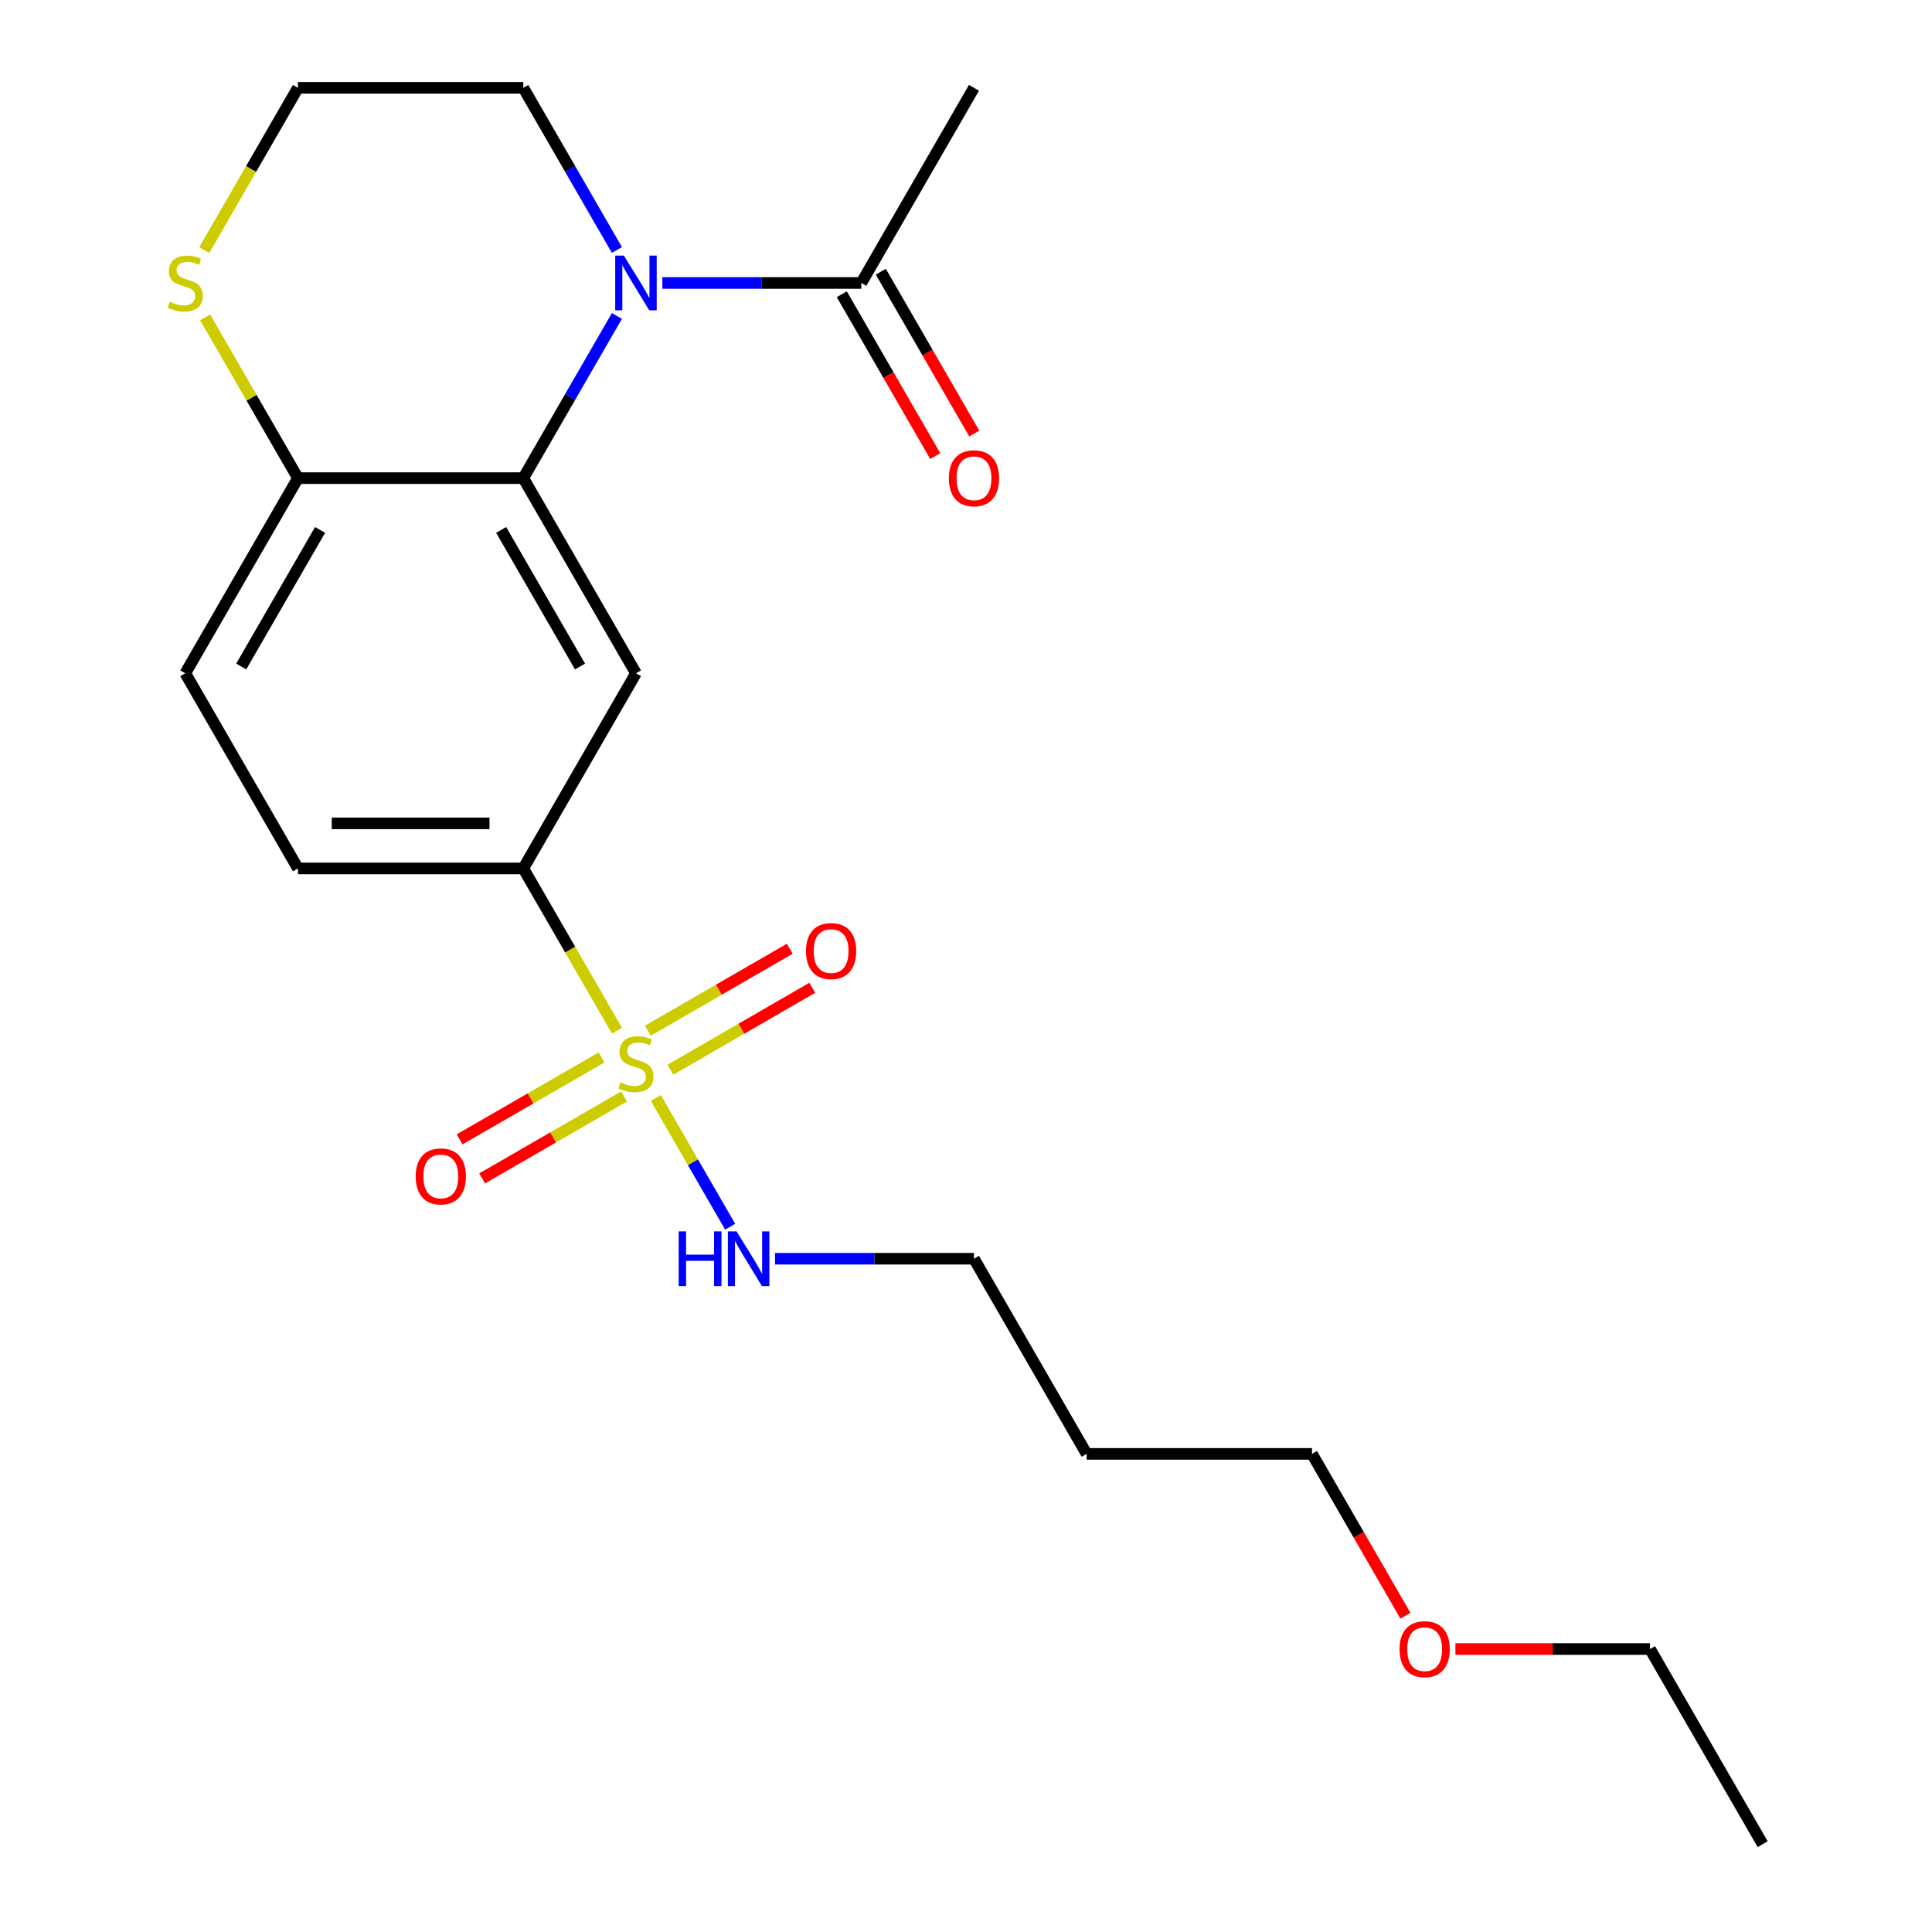 <?xml version='1.0' encoding='iso-8859-1'?>
<svg version='1.1' baseProfile='full'
              xmlns='http://www.w3.org/2000/svg'
                      xmlns:rdkit='http://www.rdkit.org/xml'
                      xmlns:xlink='http://www.w3.org/1999/xlink'
                  xml:space='preserve'
width='1000px' height='1000px' viewBox='0 0 1000 1000'>
<!-- END OF HEADER -->
<rect style='opacity:1.0;fill:#FFFFFF;stroke:none' width='1000' height='1000' x='0' y='0'> </rect>
<path class='bond-3' d='M 319.337,533.469 L 295.096,491.482' style='fill:none;fill-rule:evenodd;stroke:#CCCC00;stroke-width:6px;stroke-linecap:butt;stroke-linejoin:miter;stroke-opacity:1' />
<path class='bond-3' d='M 295.096,491.482 L 270.854,449.495' style='fill:none;fill-rule:evenodd;stroke:#000000;stroke-width:6px;stroke-linecap:butt;stroke-linejoin:miter;stroke-opacity:1' />
<path class='bond-6' d='M 311.345,547.33 L 274.623,568.532' style='fill:none;fill-rule:evenodd;stroke:#CCCC00;stroke-width:6px;stroke-linecap:butt;stroke-linejoin:miter;stroke-opacity:1' />
<path class='bond-6' d='M 274.623,568.532 L 237.9,589.733' style='fill:none;fill-rule:evenodd;stroke:#FF0000;stroke-width:6px;stroke-linecap:butt;stroke-linejoin:miter;stroke-opacity:1' />
<path class='bond-6' d='M 323.009,567.532 L 286.286,588.734' style='fill:none;fill-rule:evenodd;stroke:#CCCC00;stroke-width:6px;stroke-linecap:butt;stroke-linejoin:miter;stroke-opacity:1' />
<path class='bond-6' d='M 286.286,588.734 L 249.564,609.935' style='fill:none;fill-rule:evenodd;stroke:#FF0000;stroke-width:6px;stroke-linecap:butt;stroke-linejoin:miter;stroke-opacity:1' />
<path class='bond-7' d='M 347,553.68 L 383.723,532.479' style='fill:none;fill-rule:evenodd;stroke:#CCCC00;stroke-width:6px;stroke-linecap:butt;stroke-linejoin:miter;stroke-opacity:1' />
<path class='bond-7' d='M 383.723,532.479 L 420.445,511.277' style='fill:none;fill-rule:evenodd;stroke:#FF0000;stroke-width:6px;stroke-linecap:butt;stroke-linejoin:miter;stroke-opacity:1' />
<path class='bond-7' d='M 335.337,533.478 L 372.059,512.277' style='fill:none;fill-rule:evenodd;stroke:#CCCC00;stroke-width:6px;stroke-linecap:butt;stroke-linejoin:miter;stroke-opacity:1' />
<path class='bond-7' d='M 372.059,512.277 L 408.781,491.075' style='fill:none;fill-rule:evenodd;stroke:#FF0000;stroke-width:6px;stroke-linecap:butt;stroke-linejoin:miter;stroke-opacity:1' />
<path class='bond-9' d='M 339.447,568.301 L 358.688,601.627' style='fill:none;fill-rule:evenodd;stroke:#CCCC00;stroke-width:6px;stroke-linecap:butt;stroke-linejoin:miter;stroke-opacity:1' />
<path class='bond-9' d='M 358.688,601.627 L 377.929,634.953' style='fill:none;fill-rule:evenodd;stroke:#0000FF;stroke-width:6px;stroke-linecap:butt;stroke-linejoin:miter;stroke-opacity:1' />
<path class='bond-0' d='M 319.314,163.541 L 295.084,205.508' style='fill:none;fill-rule:evenodd;stroke:#0000FF;stroke-width:6px;stroke-linecap:butt;stroke-linejoin:miter;stroke-opacity:1' />
<path class='bond-0' d='M 295.084,205.508 L 270.854,247.475' style='fill:none;fill-rule:evenodd;stroke:#000000;stroke-width:6px;stroke-linecap:butt;stroke-linejoin:miter;stroke-opacity:1' />
<path class='bond-4' d='M 342.829,146.465 L 394.319,146.465' style='fill:none;fill-rule:evenodd;stroke:#0000FF;stroke-width:6px;stroke-linecap:butt;stroke-linejoin:miter;stroke-opacity:1' />
<path class='bond-4' d='M 394.319,146.465 L 445.809,146.465' style='fill:none;fill-rule:evenodd;stroke:#000000;stroke-width:6px;stroke-linecap:butt;stroke-linejoin:miter;stroke-opacity:1' />
<path class='bond-13' d='M 319.314,129.389 L 295.084,87.422' style='fill:none;fill-rule:evenodd;stroke:#0000FF;stroke-width:6px;stroke-linecap:butt;stroke-linejoin:miter;stroke-opacity:1' />
<path class='bond-13' d='M 295.084,87.422 L 270.854,45.455' style='fill:none;fill-rule:evenodd;stroke:#000000;stroke-width:6px;stroke-linecap:butt;stroke-linejoin:miter;stroke-opacity:1' />
<path class='bond-1' d='M 270.854,247.475 L 329.173,348.485' style='fill:none;fill-rule:evenodd;stroke:#000000;stroke-width:6px;stroke-linecap:butt;stroke-linejoin:miter;stroke-opacity:1' />
<path class='bond-1' d='M 259.4,274.29 L 300.223,344.997' style='fill:none;fill-rule:evenodd;stroke:#000000;stroke-width:6px;stroke-linecap:butt;stroke-linejoin:miter;stroke-opacity:1' />
<path class='bond-22' d='M 270.854,247.475 L 154.218,247.475' style='fill:none;fill-rule:evenodd;stroke:#000000;stroke-width:6px;stroke-linecap:butt;stroke-linejoin:miter;stroke-opacity:1' />
<path class='bond-2' d='M 329.173,348.485 L 270.854,449.495' style='fill:none;fill-rule:evenodd;stroke:#000000;stroke-width:6px;stroke-linecap:butt;stroke-linejoin:miter;stroke-opacity:1' />
<path class='bond-11' d='M 270.854,449.495 L 154.218,449.495' style='fill:none;fill-rule:evenodd;stroke:#000000;stroke-width:6px;stroke-linecap:butt;stroke-linejoin:miter;stroke-opacity:1' />
<path class='bond-11' d='M 253.359,426.168 L 171.713,426.168' style='fill:none;fill-rule:evenodd;stroke:#000000;stroke-width:6px;stroke-linecap:butt;stroke-linejoin:miter;stroke-opacity:1' />
<path class='bond-10' d='M 435.708,152.296 L 459.892,194.184' style='fill:none;fill-rule:evenodd;stroke:#000000;stroke-width:6px;stroke-linecap:butt;stroke-linejoin:miter;stroke-opacity:1' />
<path class='bond-10' d='M 459.892,194.184 L 484.075,236.071' style='fill:none;fill-rule:evenodd;stroke:#FF0000;stroke-width:6px;stroke-linecap:butt;stroke-linejoin:miter;stroke-opacity:1' />
<path class='bond-10' d='M 455.91,140.633 L 480.094,182.52' style='fill:none;fill-rule:evenodd;stroke:#000000;stroke-width:6px;stroke-linecap:butt;stroke-linejoin:miter;stroke-opacity:1' />
<path class='bond-10' d='M 480.094,182.52 L 504.277,224.407' style='fill:none;fill-rule:evenodd;stroke:#FF0000;stroke-width:6px;stroke-linecap:butt;stroke-linejoin:miter;stroke-opacity:1' />
<path class='bond-16' d='M 445.809,146.465 L 504.127,45.455' style='fill:none;fill-rule:evenodd;stroke:#000000;stroke-width:6px;stroke-linecap:butt;stroke-linejoin:miter;stroke-opacity:1' />
<path class='bond-5' d='M 154.218,247.475 L 95.9,348.485' style='fill:none;fill-rule:evenodd;stroke:#000000;stroke-width:6px;stroke-linecap:butt;stroke-linejoin:miter;stroke-opacity:1' />
<path class='bond-5' d='M 165.672,274.29 L 124.85,344.997' style='fill:none;fill-rule:evenodd;stroke:#000000;stroke-width:6px;stroke-linecap:butt;stroke-linejoin:miter;stroke-opacity:1' />
<path class='bond-8' d='M 154.218,247.475 L 130.196,205.868' style='fill:none;fill-rule:evenodd;stroke:#000000;stroke-width:6px;stroke-linecap:butt;stroke-linejoin:miter;stroke-opacity:1' />
<path class='bond-8' d='M 130.196,205.868 L 106.174,164.261' style='fill:none;fill-rule:evenodd;stroke:#CCCC00;stroke-width:6px;stroke-linecap:butt;stroke-linejoin:miter;stroke-opacity:1' />
<path class='bond-14' d='M 105.735,129.429 L 129.977,87.442' style='fill:none;fill-rule:evenodd;stroke:#CCCC00;stroke-width:6px;stroke-linecap:butt;stroke-linejoin:miter;stroke-opacity:1' />
<path class='bond-14' d='M 129.977,87.442 L 154.218,45.455' style='fill:none;fill-rule:evenodd;stroke:#000000;stroke-width:6px;stroke-linecap:butt;stroke-linejoin:miter;stroke-opacity:1' />
<path class='bond-18' d='M 401.147,651.515 L 452.637,651.515' style='fill:none;fill-rule:evenodd;stroke:#0000FF;stroke-width:6px;stroke-linecap:butt;stroke-linejoin:miter;stroke-opacity:1' />
<path class='bond-18' d='M 452.637,651.515 L 504.127,651.515' style='fill:none;fill-rule:evenodd;stroke:#000000;stroke-width:6px;stroke-linecap:butt;stroke-linejoin:miter;stroke-opacity:1' />
<path class='bond-12' d='M 154.218,449.495 L 95.9,348.485' style='fill:none;fill-rule:evenodd;stroke:#000000;stroke-width:6px;stroke-linecap:butt;stroke-linejoin:miter;stroke-opacity:1' />
<path class='bond-23' d='M 270.854,45.455 L 154.218,45.455' style='fill:none;fill-rule:evenodd;stroke:#000000;stroke-width:6px;stroke-linecap:butt;stroke-linejoin:miter;stroke-opacity:1' />
<path class='bond-15' d='M 562.445,752.525 L 504.127,651.515' style='fill:none;fill-rule:evenodd;stroke:#000000;stroke-width:6px;stroke-linecap:butt;stroke-linejoin:miter;stroke-opacity:1' />
<path class='bond-19' d='M 562.445,752.525 L 679.082,752.525' style='fill:none;fill-rule:evenodd;stroke:#000000;stroke-width:6px;stroke-linecap:butt;stroke-linejoin:miter;stroke-opacity:1' />
<path class='bond-17' d='M 727.449,836.299 L 703.265,794.412' style='fill:none;fill-rule:evenodd;stroke:#FF0000;stroke-width:6px;stroke-linecap:butt;stroke-linejoin:miter;stroke-opacity:1' />
<path class='bond-17' d='M 703.265,794.412 L 679.082,752.525' style='fill:none;fill-rule:evenodd;stroke:#000000;stroke-width:6px;stroke-linecap:butt;stroke-linejoin:miter;stroke-opacity:1' />
<path class='bond-20' d='M 753.316,853.535 L 803.676,853.535' style='fill:none;fill-rule:evenodd;stroke:#FF0000;stroke-width:6px;stroke-linecap:butt;stroke-linejoin:miter;stroke-opacity:1' />
<path class='bond-20' d='M 803.676,853.535 L 854.037,853.535' style='fill:none;fill-rule:evenodd;stroke:#000000;stroke-width:6px;stroke-linecap:butt;stroke-linejoin:miter;stroke-opacity:1' />
<path class='bond-21' d='M 854.037,853.535 L 912.355,954.545' style='fill:none;fill-rule:evenodd;stroke:#000000;stroke-width:6px;stroke-linecap:butt;stroke-linejoin:miter;stroke-opacity:1' />
<path  class='atom-0' d='M 321.173 560.225
Q 321.493 560.345, 322.813 560.905
Q 324.133 561.465, 325.573 561.825
Q 327.053 562.145, 328.493 562.145
Q 331.173 562.145, 332.733 560.865
Q 334.293 559.545, 334.293 557.265
Q 334.293 555.705, 333.493 554.745
Q 332.733 553.785, 331.533 553.265
Q 330.333 552.745, 328.333 552.145
Q 325.813 551.385, 324.293 550.665
Q 322.813 549.945, 321.733 548.425
Q 320.693 546.905, 320.693 544.345
Q 320.693 540.785, 323.093 538.585
Q 325.533 536.385, 330.333 536.385
Q 333.613 536.385, 337.333 537.945
L 336.413 541.025
Q 333.013 539.625, 330.453 539.625
Q 327.693 539.625, 326.173 540.785
Q 324.653 541.905, 324.693 543.865
Q 324.693 545.385, 325.453 546.305
Q 326.253 547.225, 327.373 547.745
Q 328.533 548.265, 330.453 548.865
Q 333.013 549.665, 334.533 550.465
Q 336.053 551.265, 337.133 552.905
Q 338.253 554.505, 338.253 557.265
Q 338.253 561.185, 335.613 563.305
Q 333.013 565.385, 328.653 565.385
Q 326.133 565.385, 324.213 564.825
Q 322.333 564.305, 320.093 563.385
L 321.173 560.225
' fill='#CCCC00'/>
<path  class='atom-1' d='M 322.913 132.305
L 332.193 147.305
Q 333.113 148.785, 334.593 151.465
Q 336.073 154.145, 336.153 154.305
L 336.153 132.305
L 339.913 132.305
L 339.913 160.625
L 336.033 160.625
L 326.073 144.225
Q 324.913 142.305, 323.673 140.105
Q 322.473 137.905, 322.113 137.225
L 322.113 160.625
L 318.433 160.625
L 318.433 132.305
L 322.913 132.305
' fill='#0000FF'/>
<path  class='atom-7' d='M 215.163 608.903
Q 215.163 602.103, 218.523 598.303
Q 221.883 594.503, 228.163 594.503
Q 234.443 594.503, 237.803 598.303
Q 241.163 602.103, 241.163 608.903
Q 241.163 615.783, 237.763 619.703
Q 234.363 623.583, 228.163 623.583
Q 221.923 623.583, 218.523 619.703
Q 215.163 615.823, 215.163 608.903
M 228.163 620.383
Q 232.483 620.383, 234.803 617.503
Q 237.163 614.583, 237.163 608.903
Q 237.163 603.343, 234.803 600.543
Q 232.483 597.703, 228.163 597.703
Q 223.843 597.703, 221.483 600.503
Q 219.163 603.303, 219.163 608.903
Q 219.163 614.623, 221.483 617.503
Q 223.843 620.383, 228.163 620.383
' fill='#FF0000'/>
<path  class='atom-8' d='M 417.183 492.267
Q 417.183 485.467, 420.543 481.667
Q 423.903 477.867, 430.183 477.867
Q 436.463 477.867, 439.823 481.667
Q 443.183 485.467, 443.183 492.267
Q 443.183 499.147, 439.783 503.067
Q 436.383 506.947, 430.183 506.947
Q 423.943 506.947, 420.543 503.067
Q 417.183 499.187, 417.183 492.267
M 430.183 503.747
Q 434.503 503.747, 436.823 500.867
Q 439.183 497.947, 439.183 492.267
Q 439.183 486.707, 436.823 483.907
Q 434.503 481.067, 430.183 481.067
Q 425.863 481.067, 423.503 483.867
Q 421.183 486.667, 421.183 492.267
Q 421.183 497.987, 423.503 500.867
Q 425.863 503.747, 430.183 503.747
' fill='#FF0000'/>
<path  class='atom-9' d='M 87.9 156.185
Q 88.22 156.305, 89.54 156.865
Q 90.86 157.425, 92.3 157.785
Q 93.78 158.105, 95.22 158.105
Q 97.9 158.105, 99.46 156.825
Q 101.02 155.505, 101.02 153.225
Q 101.02 151.665, 100.22 150.705
Q 99.46 149.745, 98.26 149.225
Q 97.06 148.705, 95.06 148.105
Q 92.54 147.345, 91.02 146.625
Q 89.54 145.905, 88.46 144.385
Q 87.42 142.865, 87.42 140.305
Q 87.42 136.745, 89.82 134.545
Q 92.26 132.345, 97.06 132.345
Q 100.34 132.345, 104.06 133.905
L 103.14 136.985
Q 99.74 135.585, 97.18 135.585
Q 94.42 135.585, 92.9 136.745
Q 91.38 137.865, 91.42 139.825
Q 91.42 141.345, 92.18 142.265
Q 92.98 143.185, 94.1 143.705
Q 95.26 144.225, 97.18 144.825
Q 99.74 145.625, 101.26 146.425
Q 102.78 147.225, 103.86 148.865
Q 104.98 150.465, 104.98 153.225
Q 104.98 157.145, 102.34 159.265
Q 99.74 161.345, 95.38 161.345
Q 92.86 161.345, 90.94 160.785
Q 89.06 160.265, 86.82 159.345
L 87.9 156.185
' fill='#CCCC00'/>
<path  class='atom-10' d='M 351.271 637.355
L 355.111 637.355
L 355.111 649.395
L 369.591 649.395
L 369.591 637.355
L 373.431 637.355
L 373.431 665.675
L 369.591 665.675
L 369.591 652.595
L 355.111 652.595
L 355.111 665.675
L 351.271 665.675
L 351.271 637.355
' fill='#0000FF'/>
<path  class='atom-10' d='M 381.231 637.355
L 390.511 652.355
Q 391.431 653.835, 392.911 656.515
Q 394.391 659.195, 394.471 659.355
L 394.471 637.355
L 398.231 637.355
L 398.231 665.675
L 394.351 665.675
L 384.391 649.275
Q 383.231 647.355, 381.991 645.155
Q 380.791 642.955, 380.431 642.275
L 380.431 665.675
L 376.751 665.675
L 376.751 637.355
L 381.231 637.355
' fill='#0000FF'/>
<path  class='atom-11' d='M 491.127 247.555
Q 491.127 240.755, 494.487 236.955
Q 497.847 233.155, 504.127 233.155
Q 510.407 233.155, 513.767 236.955
Q 517.127 240.755, 517.127 247.555
Q 517.127 254.435, 513.727 258.355
Q 510.327 262.235, 504.127 262.235
Q 497.887 262.235, 494.487 258.355
Q 491.127 254.475, 491.127 247.555
M 504.127 259.035
Q 508.447 259.035, 510.767 256.155
Q 513.127 253.235, 513.127 247.555
Q 513.127 241.995, 510.767 239.195
Q 508.447 236.355, 504.127 236.355
Q 499.807 236.355, 497.447 239.155
Q 495.127 241.955, 495.127 247.555
Q 495.127 253.275, 497.447 256.155
Q 499.807 259.035, 504.127 259.035
' fill='#FF0000'/>
<path  class='atom-18' d='M 724.4 853.615
Q 724.4 846.815, 727.76 843.015
Q 731.12 839.215, 737.4 839.215
Q 743.68 839.215, 747.04 843.015
Q 750.4 846.815, 750.4 853.615
Q 750.4 860.495, 747 864.415
Q 743.6 868.295, 737.4 868.295
Q 731.16 868.295, 727.76 864.415
Q 724.4 860.535, 724.4 853.615
M 737.4 865.095
Q 741.72 865.095, 744.04 862.215
Q 746.4 859.295, 746.4 853.615
Q 746.4 848.055, 744.04 845.255
Q 741.72 842.415, 737.4 842.415
Q 733.08 842.415, 730.72 845.215
Q 728.4 848.015, 728.4 853.615
Q 728.4 859.335, 730.72 862.215
Q 733.08 865.095, 737.4 865.095
' fill='#FF0000'/>
</svg>
